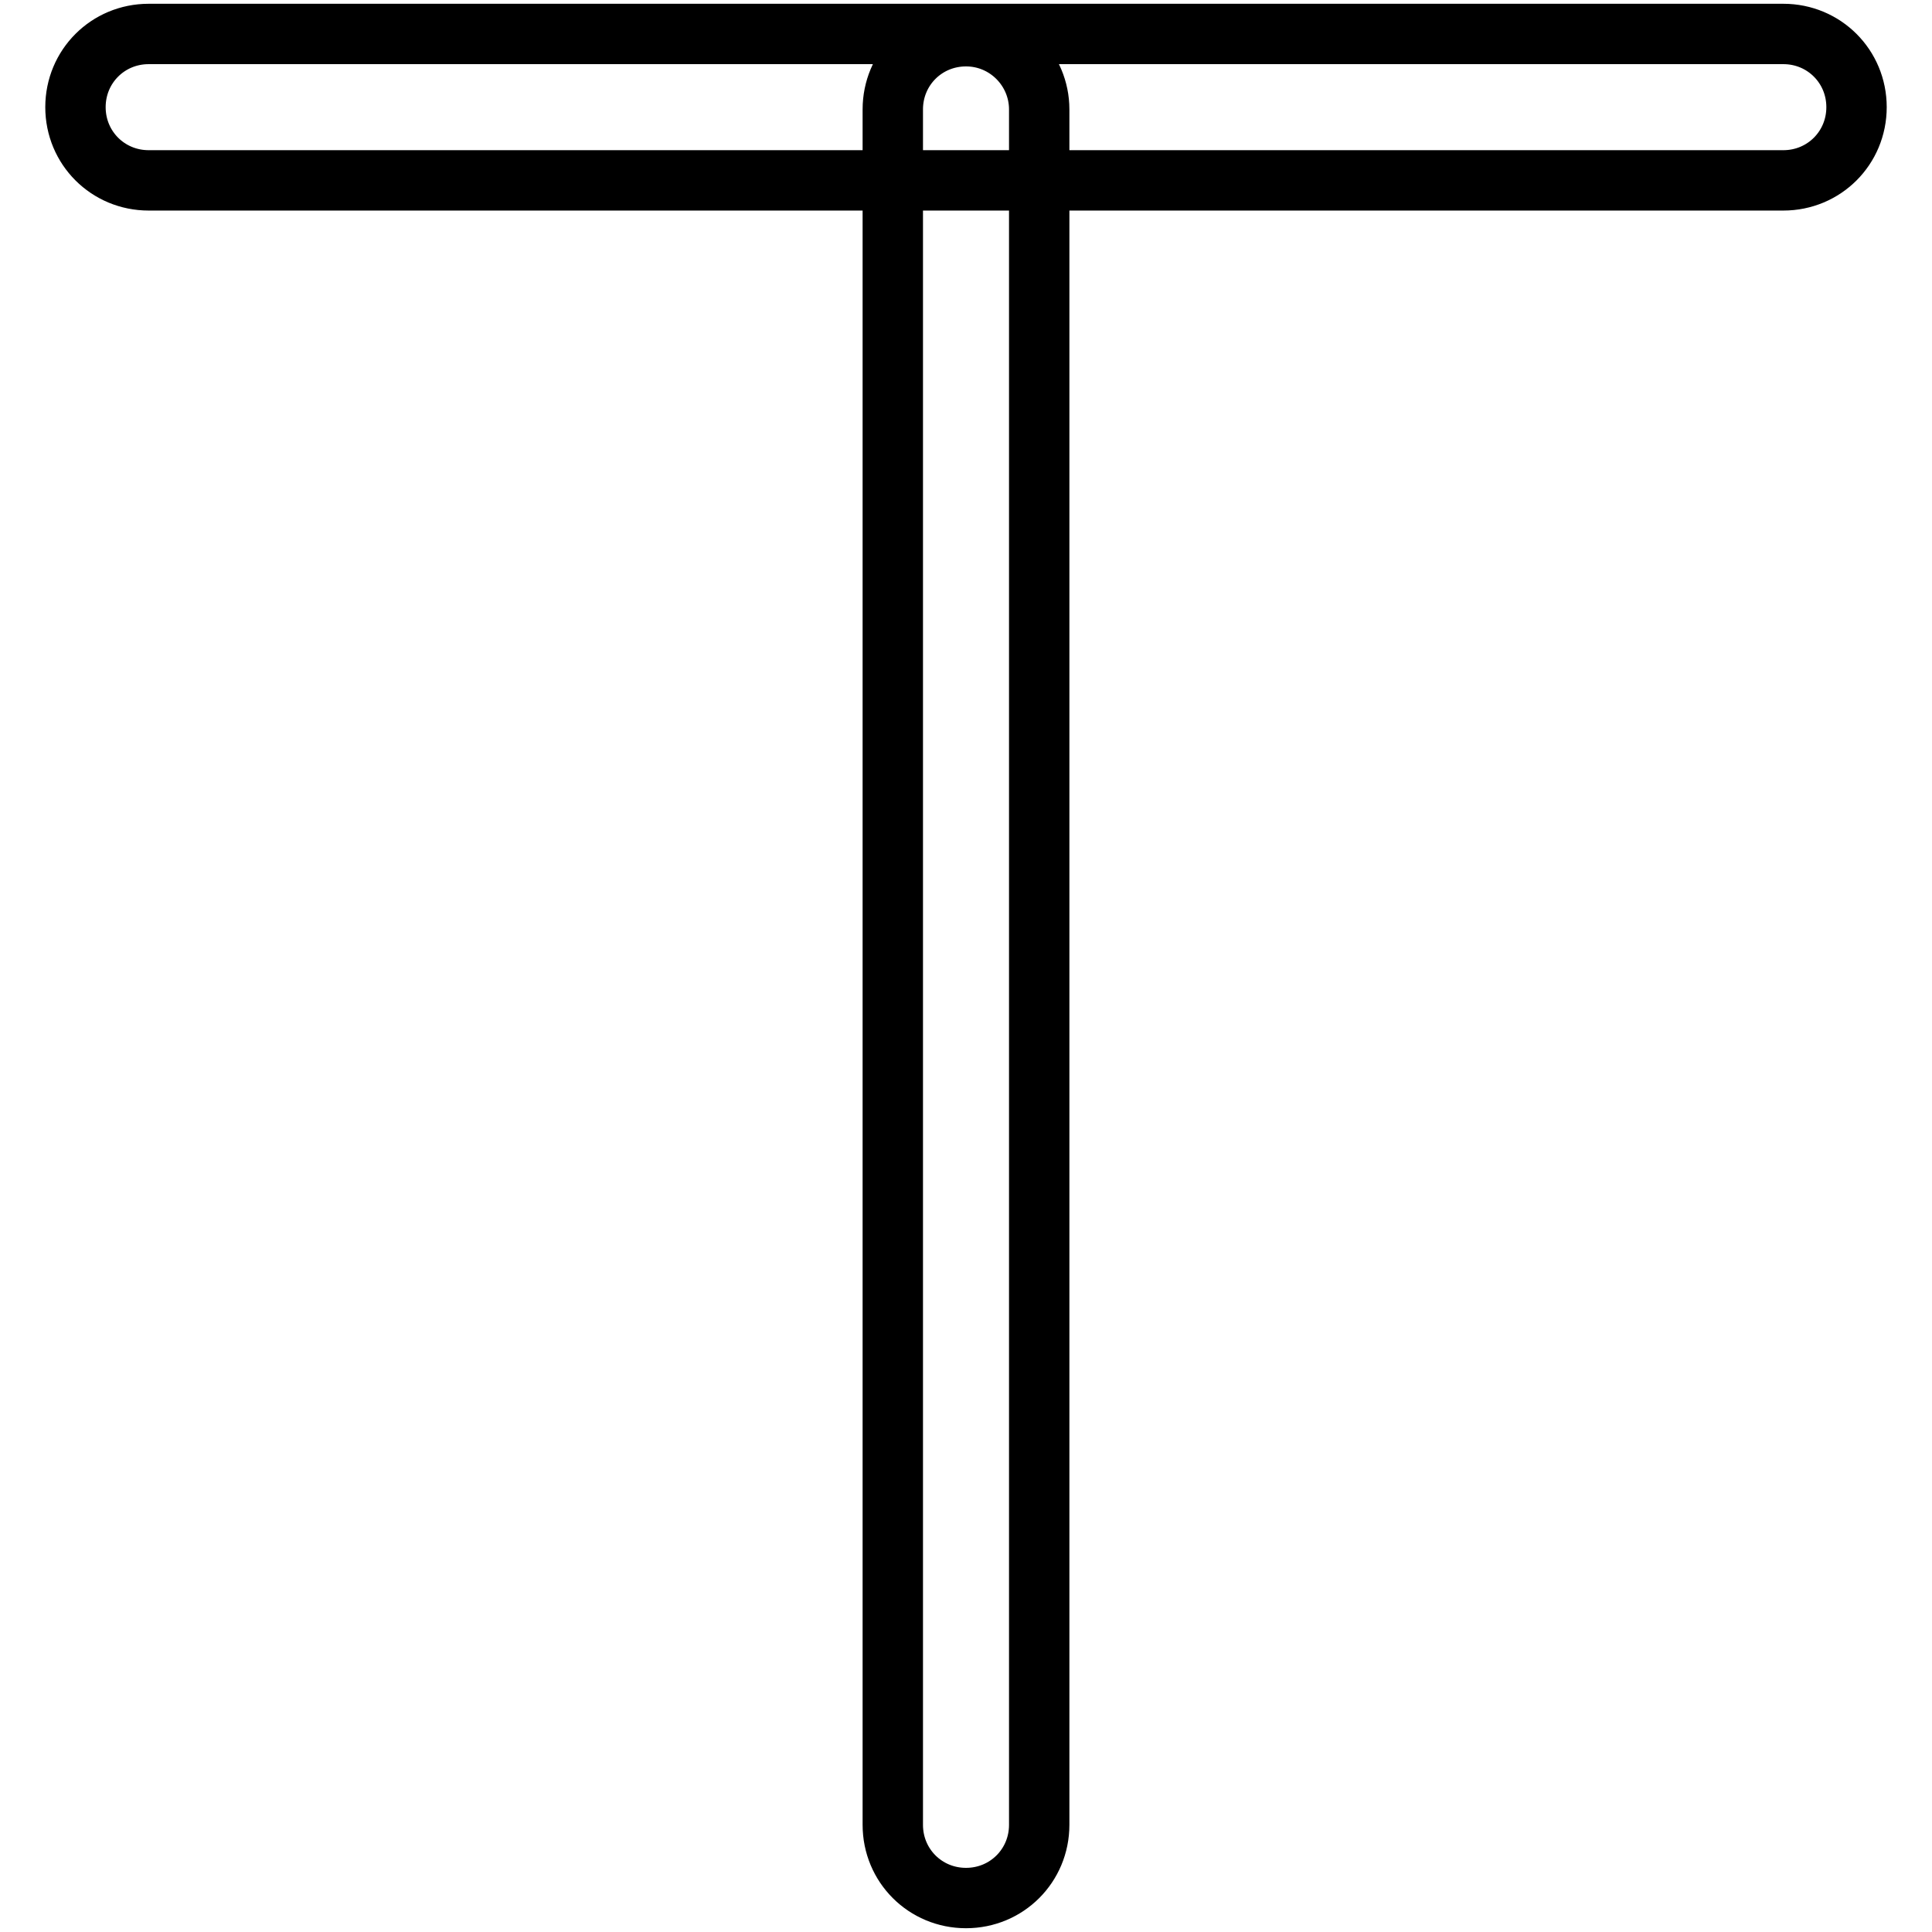 <?xml version="1.0" encoding="utf-8"?>
<!-- Svg Vector Icons : http://www.onlinewebfonts.com/icon -->
<!DOCTYPE svg PUBLIC "-//W3C//DTD SVG 1.1//EN" "http://www.w3.org/Graphics/SVG/1.1/DTD/svg11.dtd">
<svg version="1.1" xmlns="http://www.w3.org/2000/svg" xmlns:xlink="http://www.w3.org/1999/xlink" x="0px" y="0px" viewBox="0 0 256 256" enable-background="new 0 0 256 256" xml:space="preserve">
<g> <path stroke-width="8" fill-opacity="0" stroke="#000000"  d="M246,14.2c0,5.4-4.3,9.7-9.7,9.7H19.7c-5.4,0-9.7-4.3-9.7-9.7l0,0c0-5.4,4.3-9.7,9.7-9.7h216.6 C241.7,4.5,246,8.8,246,14.2L246,14.2L246,14.2z M128,251.5c-5.4,0-9.7-4.3-9.7-9.7V14.5c0-5.4,4.3-9.7,9.7-9.7l0,0 c5.4,0,9.7,4.4,9.7,9.7v227.3C137.7,247.2,133.4,251.5,128,251.5L128,251.5L128,251.5z"/></g>
</svg>